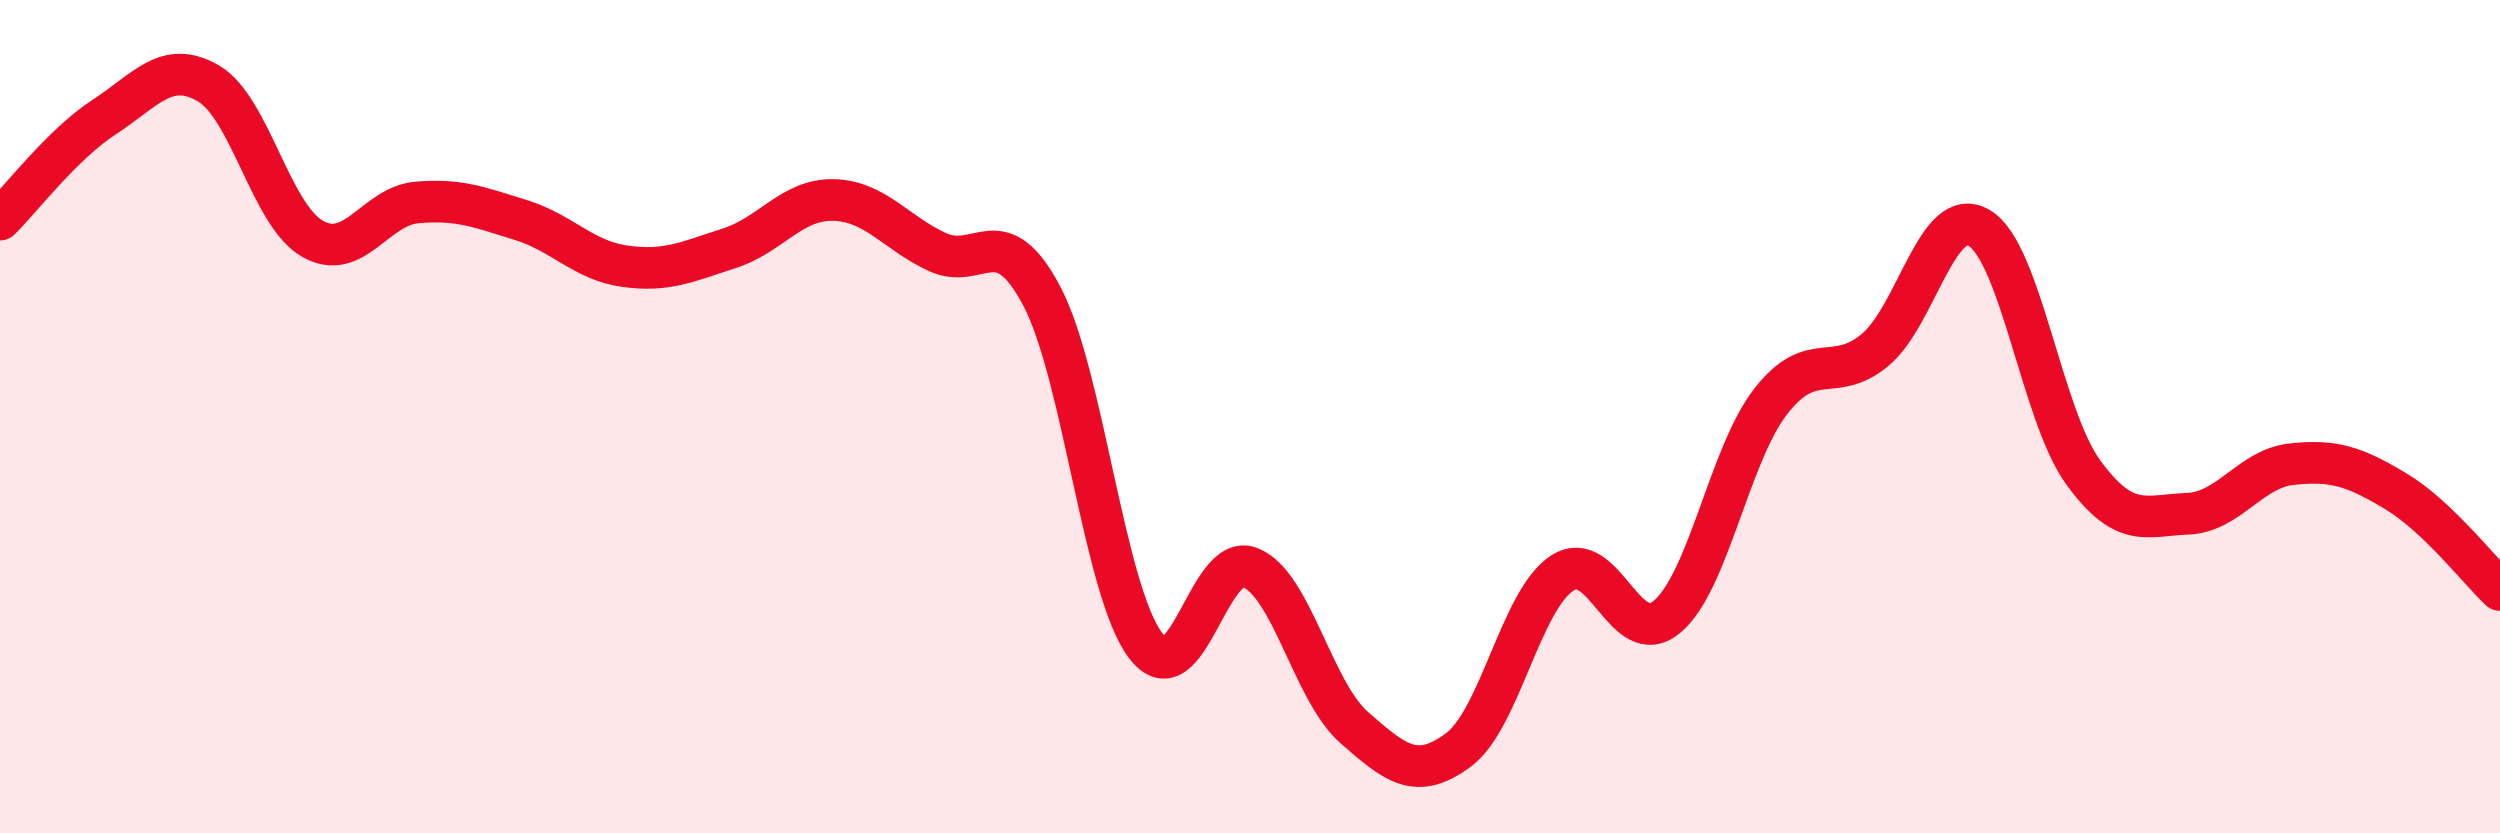 
    <svg width="60" height="20" viewBox="0 0 60 20" xmlns="http://www.w3.org/2000/svg">
      <path
        d="M 0,5.27 C 0.5,4.78 1.5,3.46 2.5,2.81 C 3.5,2.16 4,1.42 5,2 C 6,2.58 6.5,5.16 7.5,5.73 C 8.5,6.3 9,4.95 10,4.86 C 11,4.77 11.5,4.97 12.5,5.28 C 13.5,5.59 14,6.25 15,6.39 C 16,6.53 16.5,6.28 17.5,5.96 C 18.5,5.64 19,4.78 20,4.8 C 21,4.82 21.5,5.59 22.5,6.05 C 23.5,6.51 24,5.21 25,7.1 C 26,8.99 26.5,14.2 27.5,15.5 C 28.5,16.8 29,13.23 30,13.62 C 31,14.01 31.5,16.58 32.5,17.46 C 33.5,18.34 34,18.74 35,18 C 36,17.26 36.5,14.39 37.5,13.75 C 38.5,13.11 39,15.63 40,14.81 C 41,13.99 41.5,10.91 42.5,9.63 C 43.5,8.35 44,9.23 45,8.4 C 46,7.57 46.5,4.88 47.5,5.47 C 48.5,6.06 49,9.97 50,11.34 C 51,12.71 51.5,12.37 52.5,12.33 C 53.5,12.29 54,11.25 55,11.14 C 56,11.03 56.5,11.19 57.5,11.79 C 58.5,12.39 59.5,13.69 60,14.16L60 20L0 20Z"
        fill="#EB0A25"
        opacity="0.1"
        stroke-linecap="round"
        stroke-linejoin="round"
      />
      <path
        d="M 0,5.27 C 0.5,4.78 1.5,3.46 2.5,2.81 C 3.5,2.16 4,1.42 5,2 C 6,2.58 6.5,5.16 7.5,5.73 C 8.5,6.3 9,4.95 10,4.86 C 11,4.77 11.5,4.97 12.5,5.28 C 13.5,5.59 14,6.25 15,6.39 C 16,6.53 16.5,6.28 17.5,5.96 C 18.5,5.64 19,4.78 20,4.8 C 21,4.82 21.5,5.59 22.5,6.05 C 23.5,6.51 24,5.21 25,7.1 C 26,8.99 26.5,14.2 27.5,15.5 C 28.5,16.8 29,13.23 30,13.62 C 31,14.01 31.5,16.58 32.5,17.46 C 33.5,18.34 34,18.74 35,18 C 36,17.26 36.5,14.39 37.5,13.75 C 38.5,13.11 39,15.63 40,14.81 C 41,13.99 41.5,10.91 42.5,9.63 C 43.5,8.35 44,9.23 45,8.4 C 46,7.57 46.5,4.88 47.5,5.47 C 48.5,6.06 49,9.97 50,11.34 C 51,12.71 51.5,12.37 52.5,12.33 C 53.5,12.29 54,11.25 55,11.14 C 56,11.03 56.5,11.19 57.5,11.79 C 58.5,12.39 59.5,13.69 60,14.16"
        stroke="#EB0A25"
        stroke-width="1"
        fill="none"
        stroke-linecap="round"
        stroke-linejoin="round"
      />
    </svg>
  